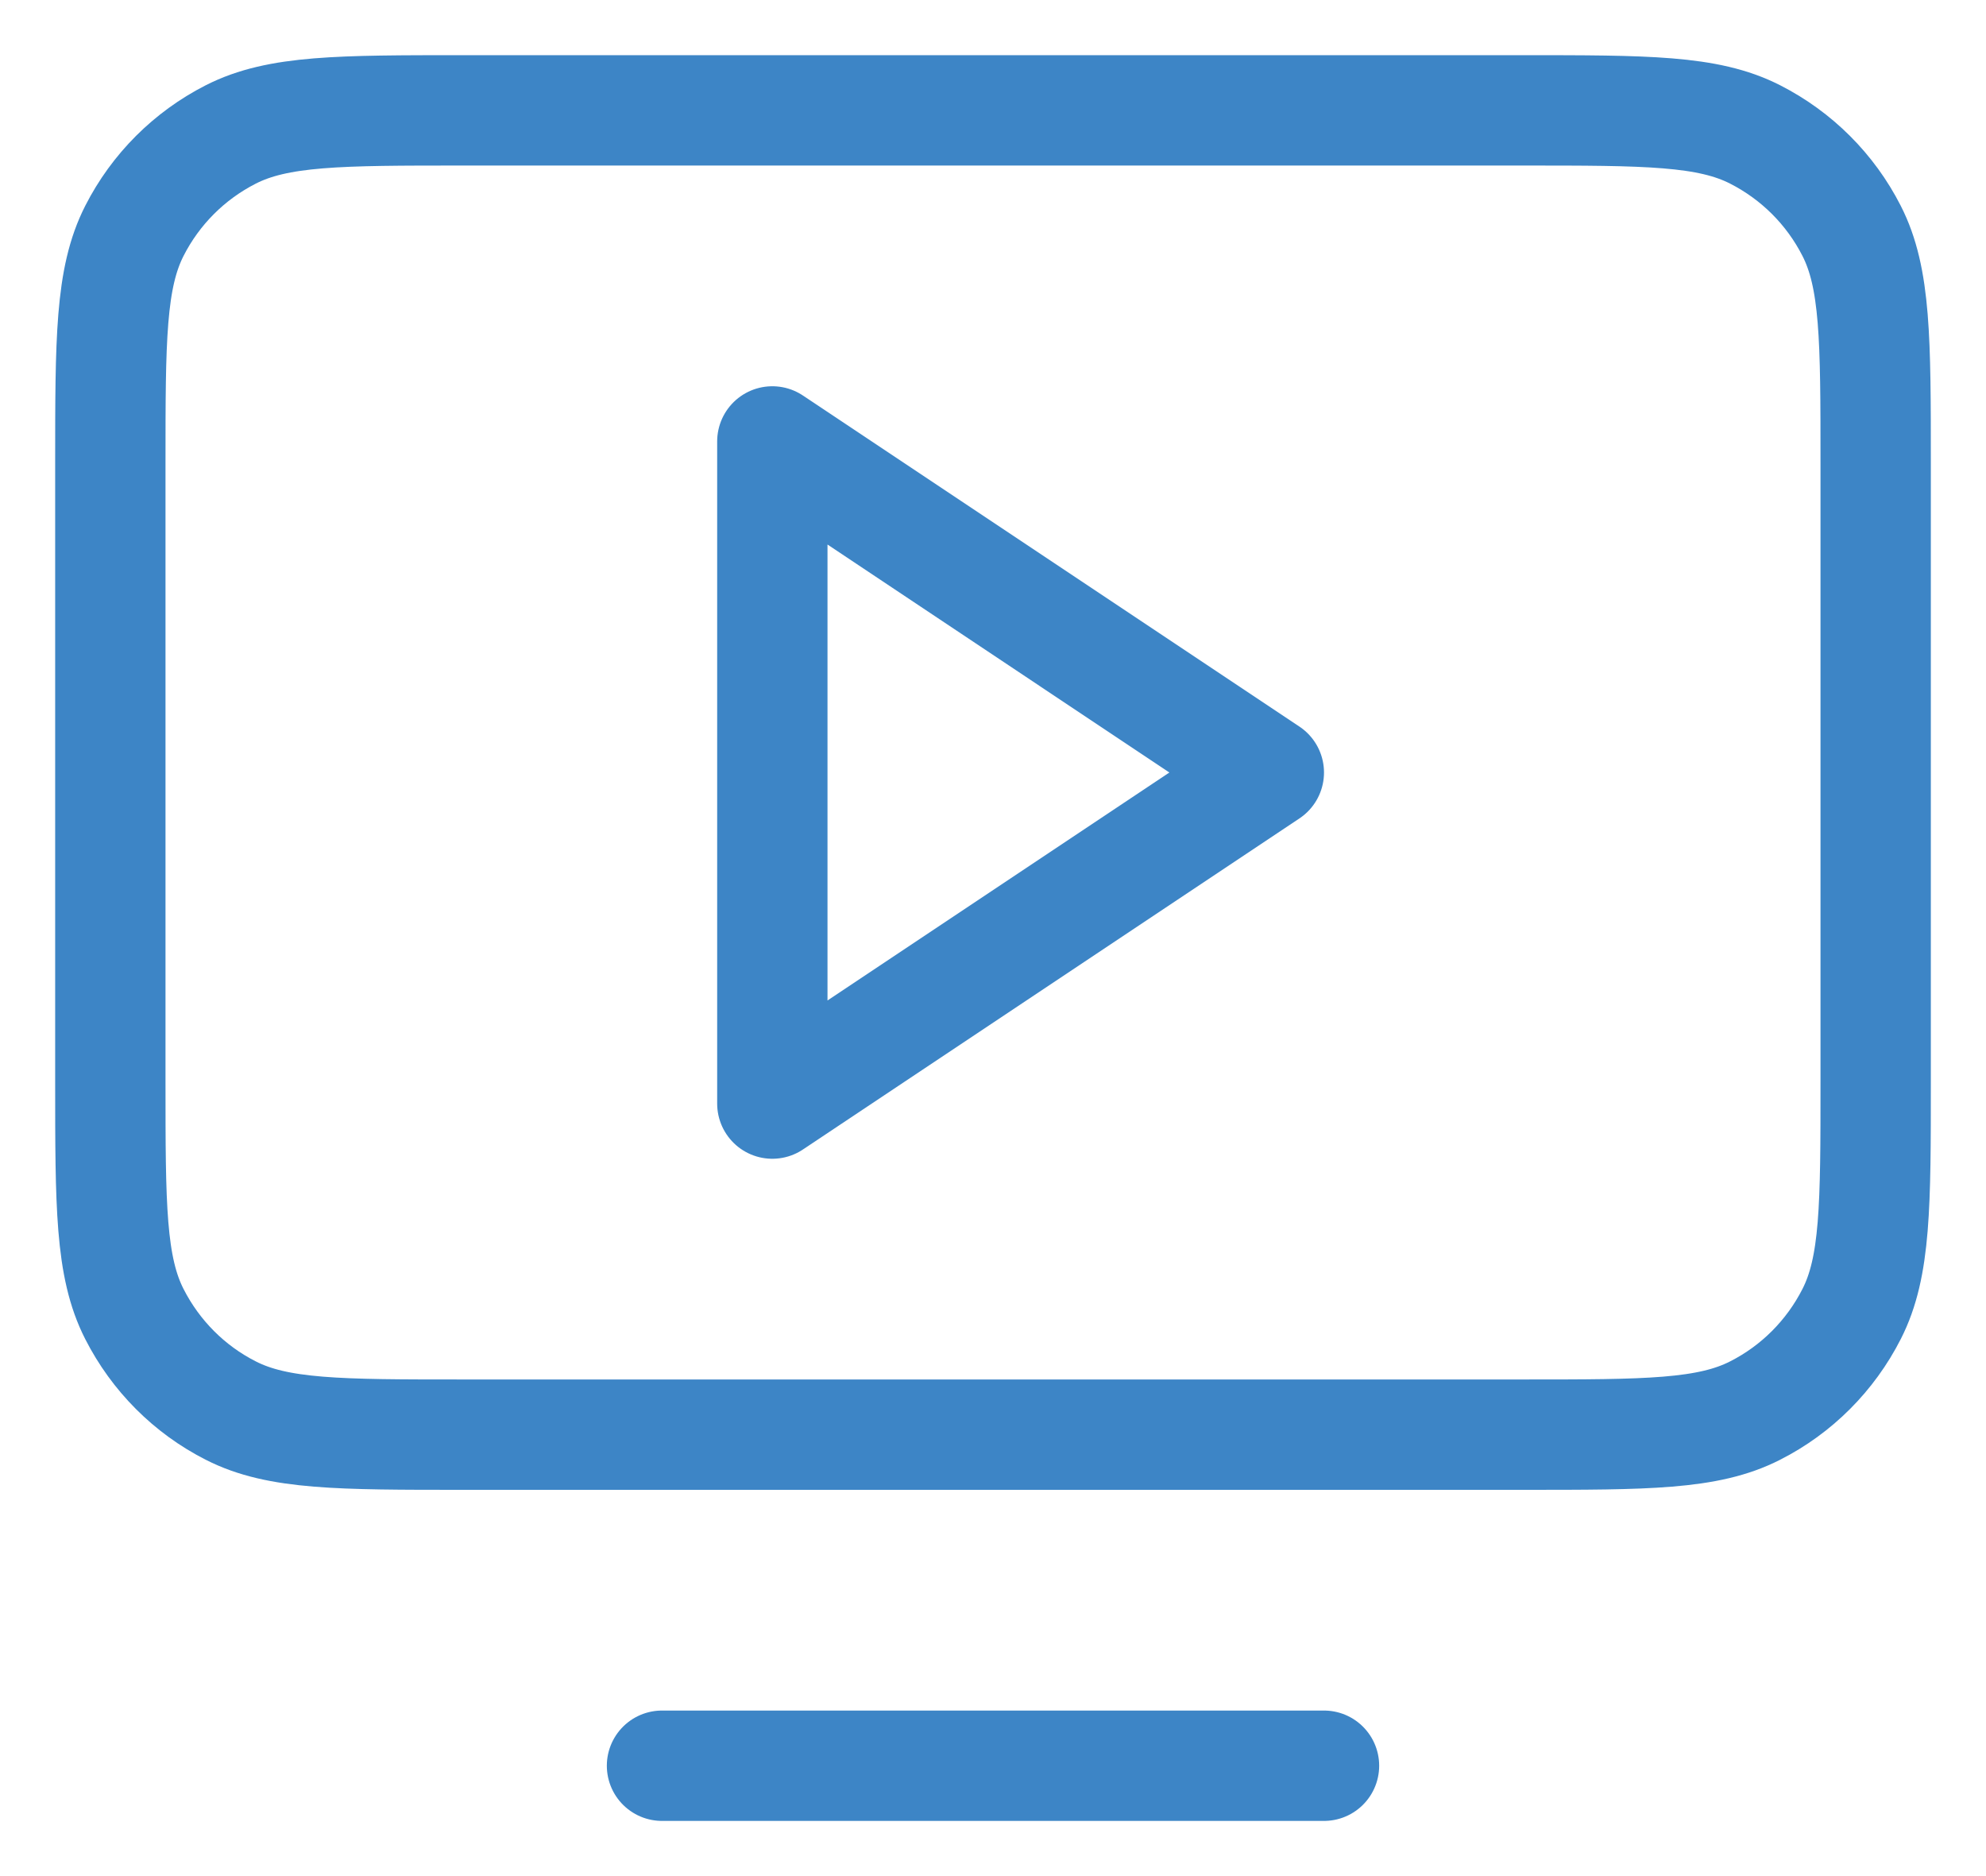 <?xml version="1.0" encoding="UTF-8"?> <svg xmlns="http://www.w3.org/2000/svg" width="18" height="17" viewBox="0 0 18 17" fill="none"> <path d="M12 16H6M1 9.8V4.2C1 3.08 1 2.52 1.218 2.092C1.41 1.715 1.715 1.41 2.092 1.218C2.52 1 3.08 1 4.2 1H13.8C14.92 1 15.48 1 15.907 1.218C16.284 1.41 16.59 1.715 16.782 2.092C17 2.519 17 3.079 17 4.197V9.803C17 10.921 17 11.48 16.782 11.907C16.59 12.284 16.284 12.591 15.907 12.782C15.48 13 14.921 13 13.803 13H4.197C3.079 13 2.519 13 2.092 12.782C1.715 12.591 1.41 12.284 1.218 11.907C1 11.48 1 10.92 1 9.8ZM11.5 7L7 4V10L11.5 7Z" stroke="#3D85C6" stroke-linecap="round" stroke-linejoin="round"></path> </svg> 